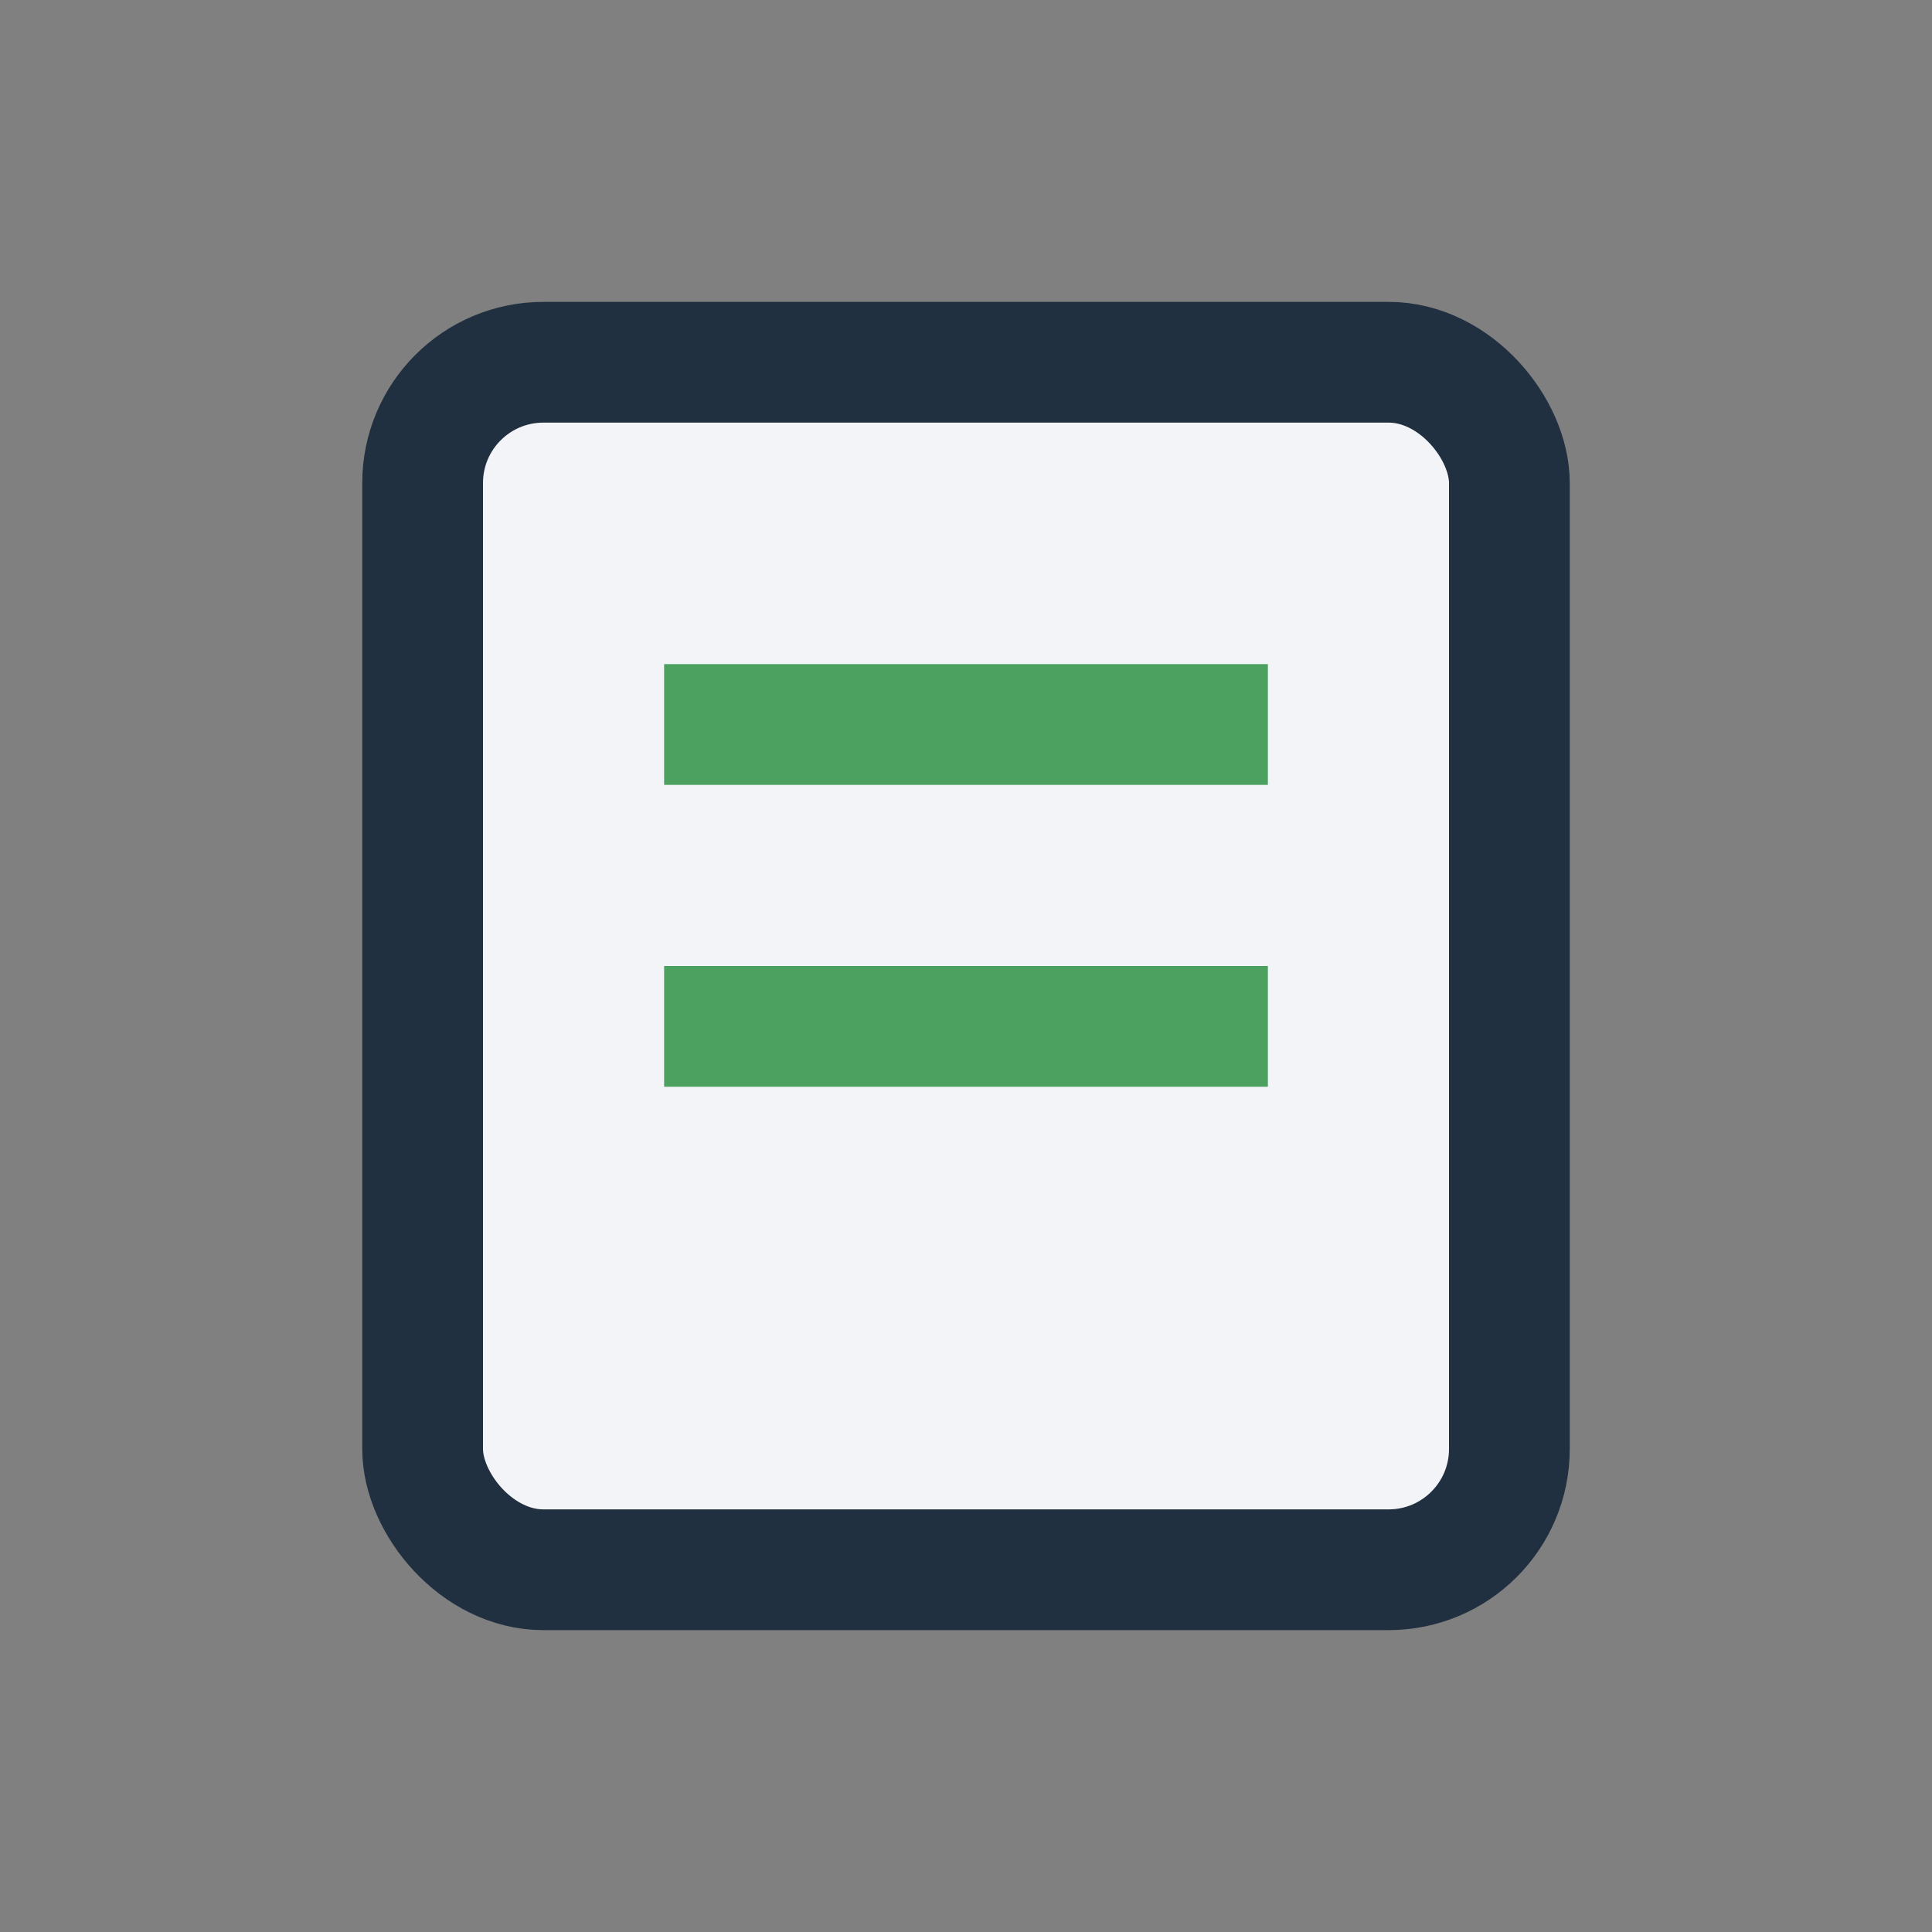 <?xml version="1.0" encoding="UTF-8"?>
<svg xmlns="http://www.w3.org/2000/svg" width="32" height="32" viewBox="0 0 32 32"><rect x="0" y="0" width="32" height="32" fill="#808080" stroke="none"/><rect x="7" y="6" width="18" height="20" rx="2" fill="#F2F4F8" stroke="#203040" stroke-width="2"/><line x1="11" y1="12" x2="21" y2="12" stroke="#4DA160" stroke-width="2"/><line x1="11" y1="17" x2="21" y2="17" stroke="#4DA160" stroke-width="2"/></svg>